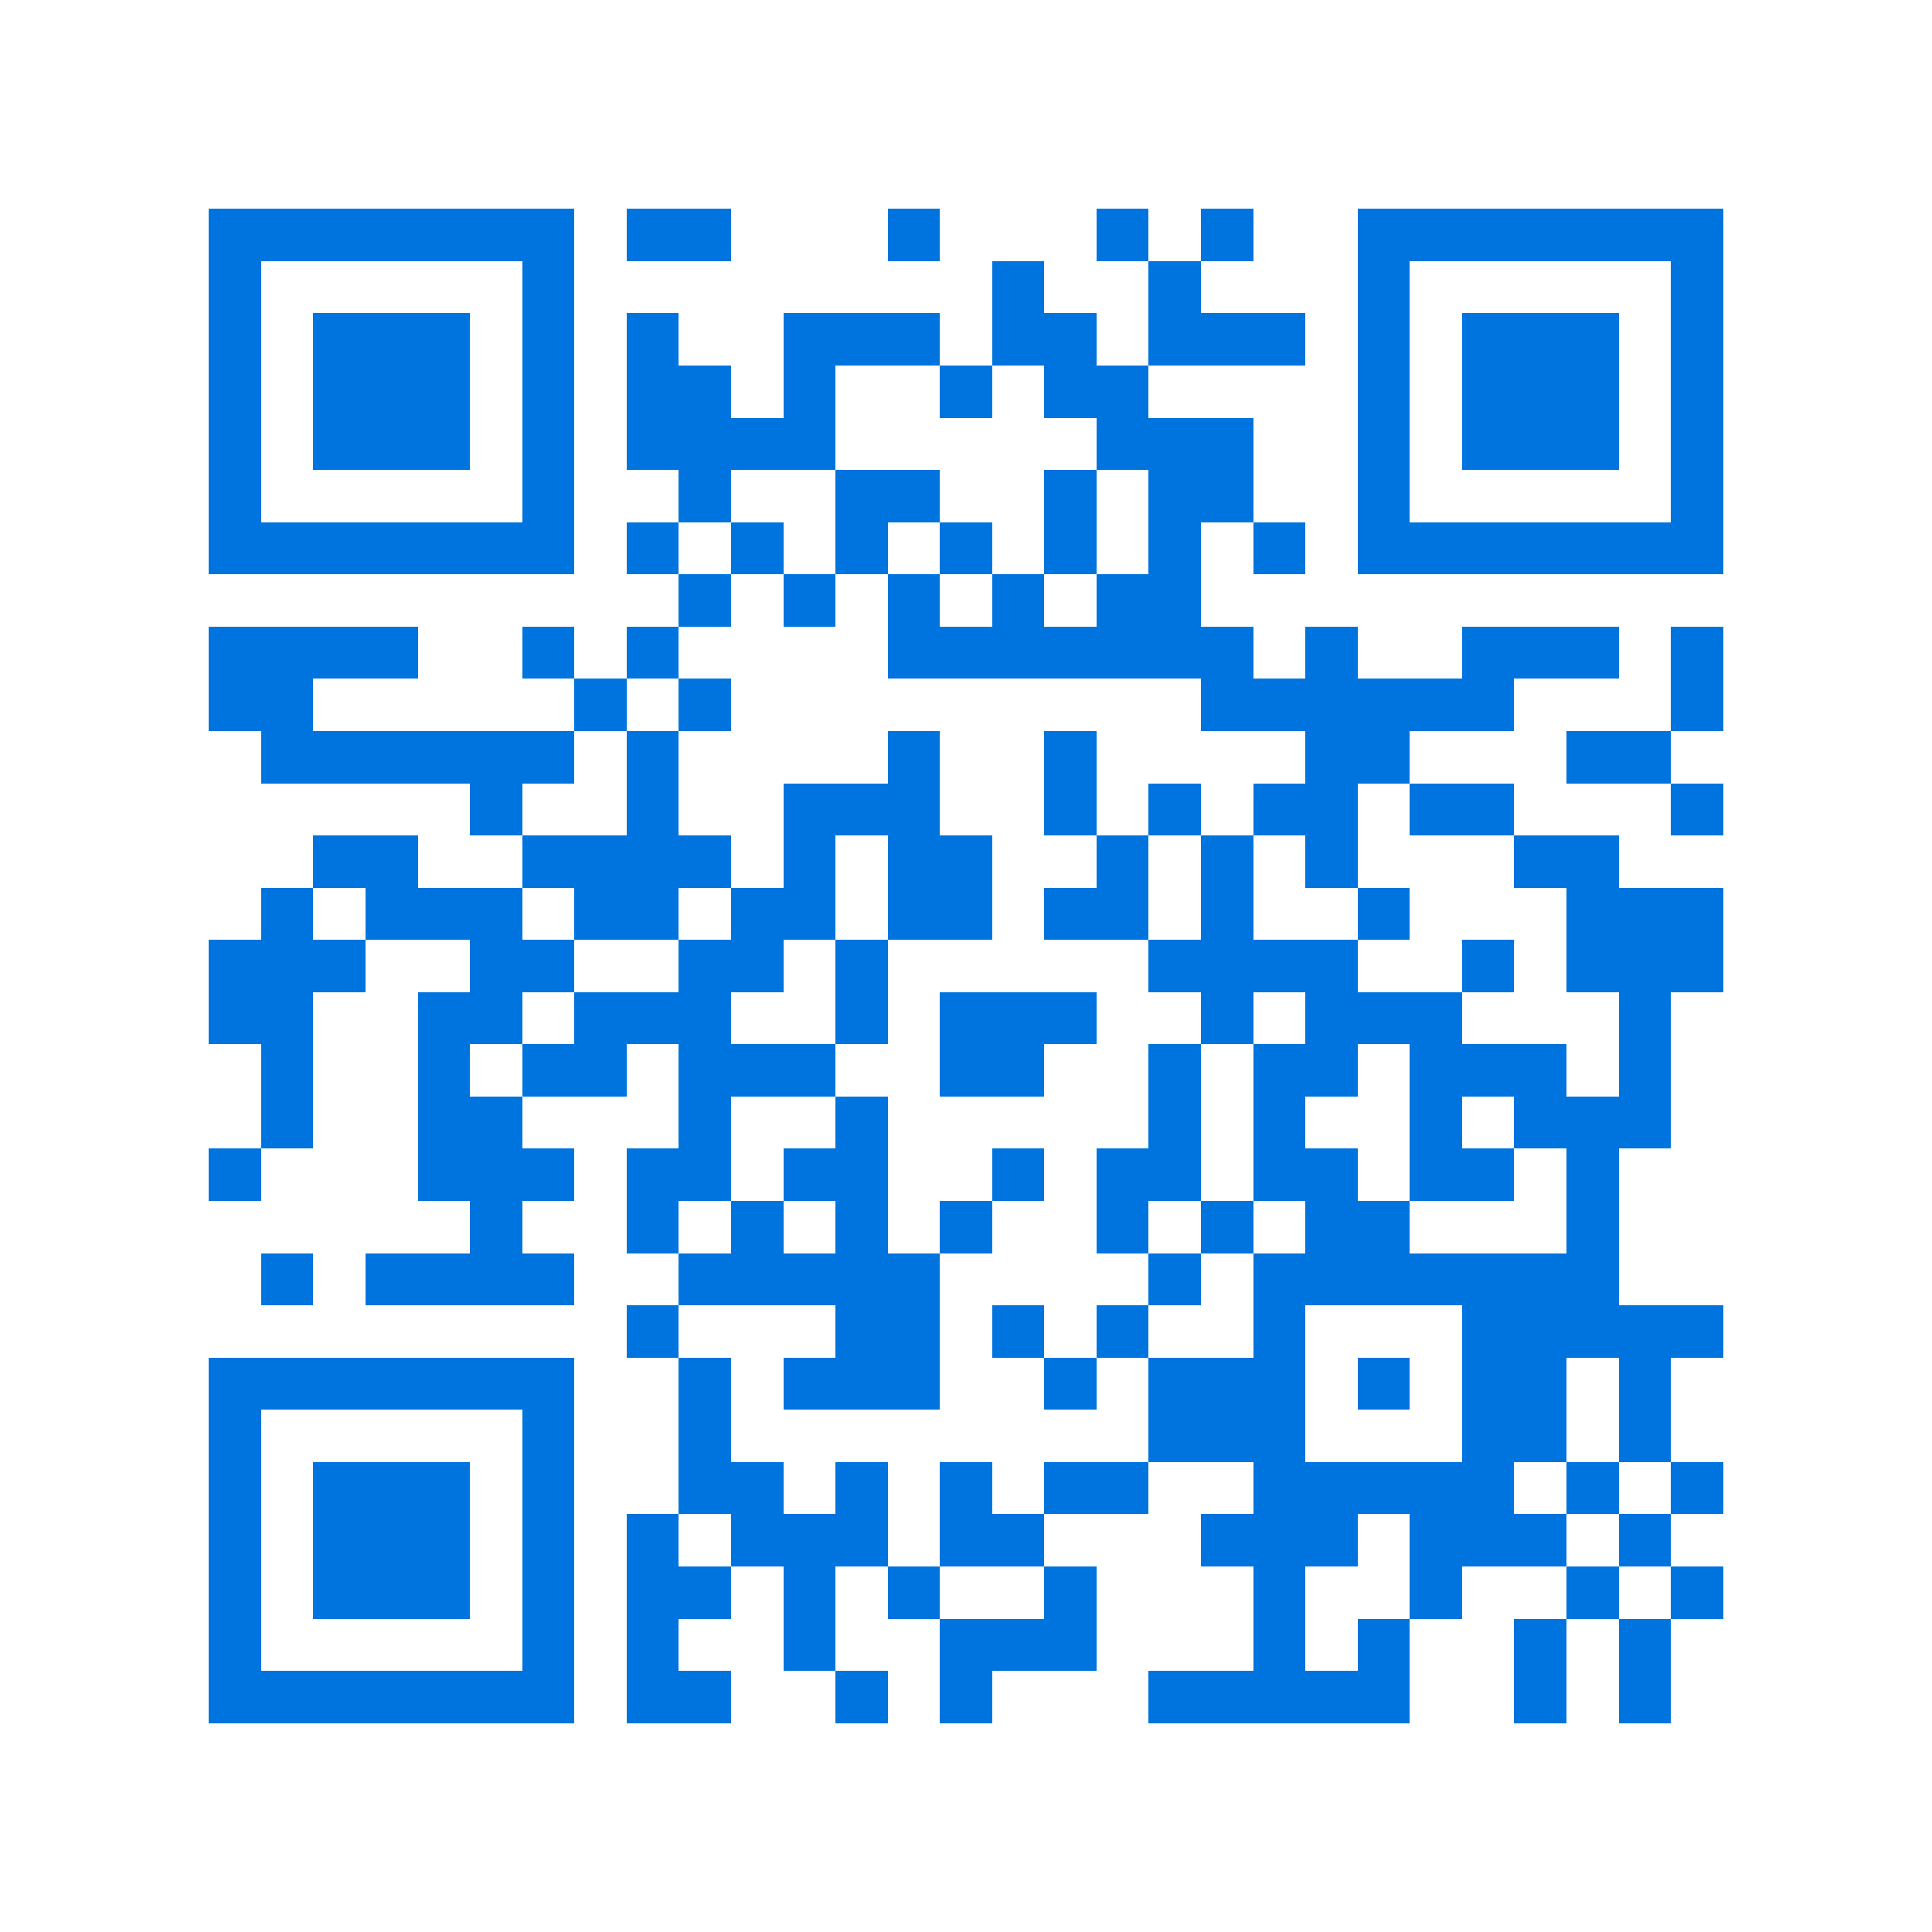 <svg xmlns="http://www.w3.org/2000/svg" viewBox="0 0 37 37" shape-rendering="crispEdges"><path fill="#ffffff" d="M0 0h37v37H0z"/><path stroke="#0074de" d="M4 4.5h7m1 0h2m3 0h1m3 0h1m1 0h1m2 0h7M4 5.5h1m5 0h1m8 0h1m2 0h1m3 0h1m5 0h1M4 6.5h1m1 0h3m1 0h1m1 0h1m2 0h3m1 0h2m1 0h3m1 0h1m1 0h3m1 0h1M4 7.5h1m1 0h3m1 0h1m1 0h2m1 0h1m2 0h1m1 0h2m4 0h1m1 0h3m1 0h1M4 8.5h1m1 0h3m1 0h1m1 0h4m5 0h3m2 0h1m1 0h3m1 0h1M4 9.5h1m5 0h1m2 0h1m2 0h2m2 0h1m1 0h2m2 0h1m5 0h1M4 10.5h7m1 0h1m1 0h1m1 0h1m1 0h1m1 0h1m1 0h1m1 0h1m1 0h7M13 11.5h1m1 0h1m1 0h1m1 0h1m1 0h2M4 12.5h4m2 0h1m1 0h1m4 0h7m1 0h1m2 0h3m1 0h1M4 13.5h2m5 0h1m1 0h1m9 0h6m3 0h1M5 14.5h6m1 0h1m4 0h1m2 0h1m4 0h2m3 0h2M9 15.5h1m2 0h1m2 0h3m2 0h1m1 0h1m1 0h2m1 0h2m3 0h1M6 16.5h2m2 0h4m1 0h1m1 0h2m2 0h1m1 0h1m1 0h1m3 0h2M5 17.5h1m1 0h3m1 0h2m1 0h2m1 0h2m1 0h2m1 0h1m2 0h1m3 0h3M4 18.5h3m2 0h2m2 0h2m1 0h1m5 0h4m2 0h1m1 0h3M4 19.5h2m2 0h2m1 0h3m2 0h1m1 0h3m2 0h1m1 0h3m3 0h1M5 20.5h1m2 0h1m1 0h2m1 0h3m2 0h2m2 0h1m1 0h2m1 0h3m1 0h1M5 21.5h1m2 0h2m3 0h1m2 0h1m5 0h1m1 0h1m2 0h1m1 0h3M4 22.5h1m3 0h3m1 0h2m1 0h2m2 0h1m1 0h2m1 0h2m1 0h2m1 0h1M9 23.5h1m2 0h1m1 0h1m1 0h1m1 0h1m2 0h1m1 0h1m1 0h2m3 0h1M5 24.5h1m1 0h4m2 0h5m4 0h1m1 0h7M12 25.5h1m3 0h2m1 0h1m1 0h1m2 0h1m3 0h5M4 26.5h7m2 0h1m1 0h3m2 0h1m1 0h3m1 0h1m1 0h2m1 0h1M4 27.5h1m5 0h1m2 0h1m8 0h3m3 0h2m1 0h1M4 28.5h1m1 0h3m1 0h1m2 0h2m1 0h1m1 0h1m1 0h2m2 0h5m1 0h1m1 0h1M4 29.5h1m1 0h3m1 0h1m1 0h1m1 0h3m1 0h2m3 0h3m1 0h3m1 0h1M4 30.5h1m1 0h3m1 0h1m1 0h2m1 0h1m1 0h1m2 0h1m3 0h1m2 0h1m2 0h1m1 0h1M4 31.5h1m5 0h1m1 0h1m2 0h1m2 0h3m3 0h1m1 0h1m2 0h1m1 0h1M4 32.5h7m1 0h2m2 0h1m1 0h1m3 0h5m2 0h1m1 0h1"/></svg>
